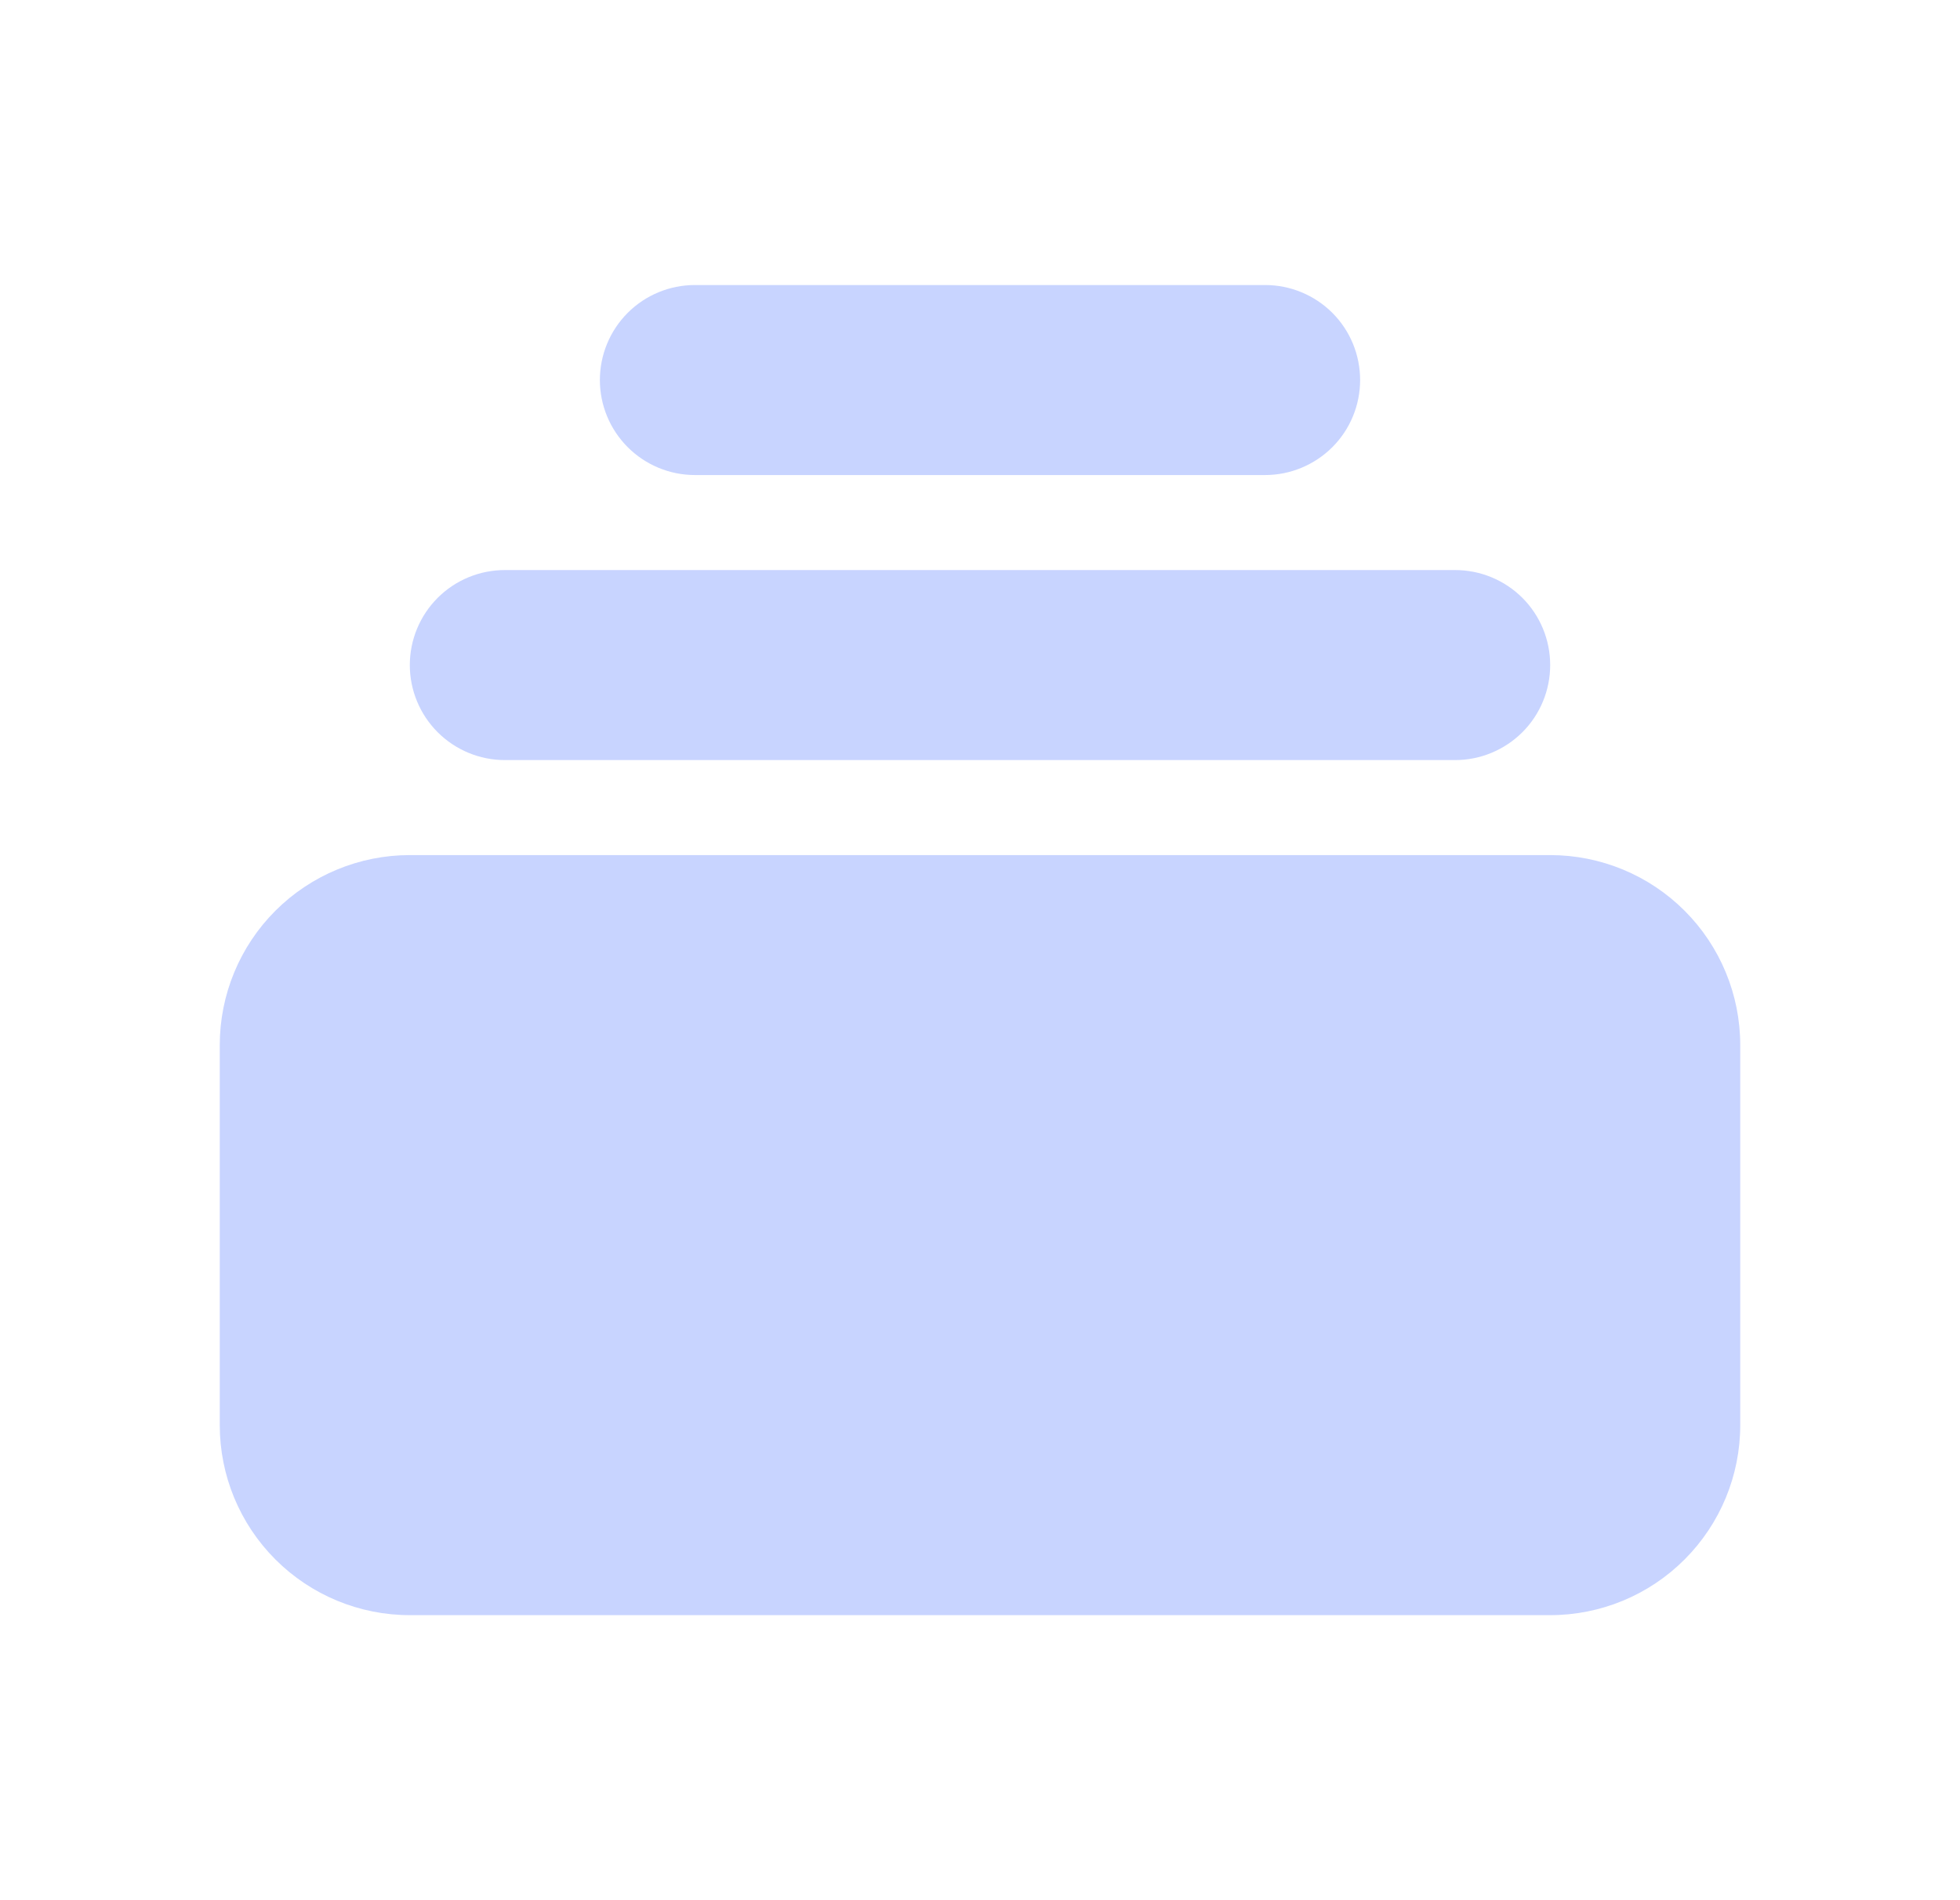 <svg width="33" height="32" viewBox="0 0 33 32" fill="none" xmlns="http://www.w3.org/2000/svg">
<path d="M11.7 4.8C11.276 4.8 10.869 4.968 10.569 5.268C10.269 5.568 10.1 5.975 10.1 6.4C10.1 6.824 10.269 7.231 10.569 7.531C10.869 7.831 11.276 8 11.7 8H21.3C21.724 8 22.131 7.831 22.432 7.531C22.732 7.231 22.9 6.824 22.9 6.4C22.9 5.975 22.732 5.568 22.432 5.268C22.131 4.968 21.724 4.8 21.3 4.8H11.7ZM6.9 11.2C6.9 10.775 7.069 10.368 7.369 10.068C7.669 9.768 8.076 9.6 8.5 9.6H24.5C24.924 9.6 25.331 9.768 25.632 10.068C25.932 10.368 26.1 10.775 26.1 11.2C26.1 11.624 25.932 12.031 25.632 12.331C25.331 12.631 24.924 12.8 24.5 12.8H8.5C8.076 12.8 7.669 12.631 7.369 12.331C7.069 12.031 6.9 11.624 6.9 11.2ZM3.7 17.6C3.7 16.751 4.037 15.937 4.637 15.337C5.238 14.737 6.051 14.4 6.9 14.4H26.1C26.949 14.4 27.763 14.737 28.363 15.337C28.963 15.937 29.3 16.751 29.3 17.6V24C29.3 24.849 28.963 25.662 28.363 26.262C27.763 26.863 26.949 27.2 26.1 27.2H6.9C6.051 27.2 5.238 26.863 4.637 26.262C4.037 25.662 3.7 24.849 3.7 24V17.6Z" fill="#C8D4FF"/>
</svg>
